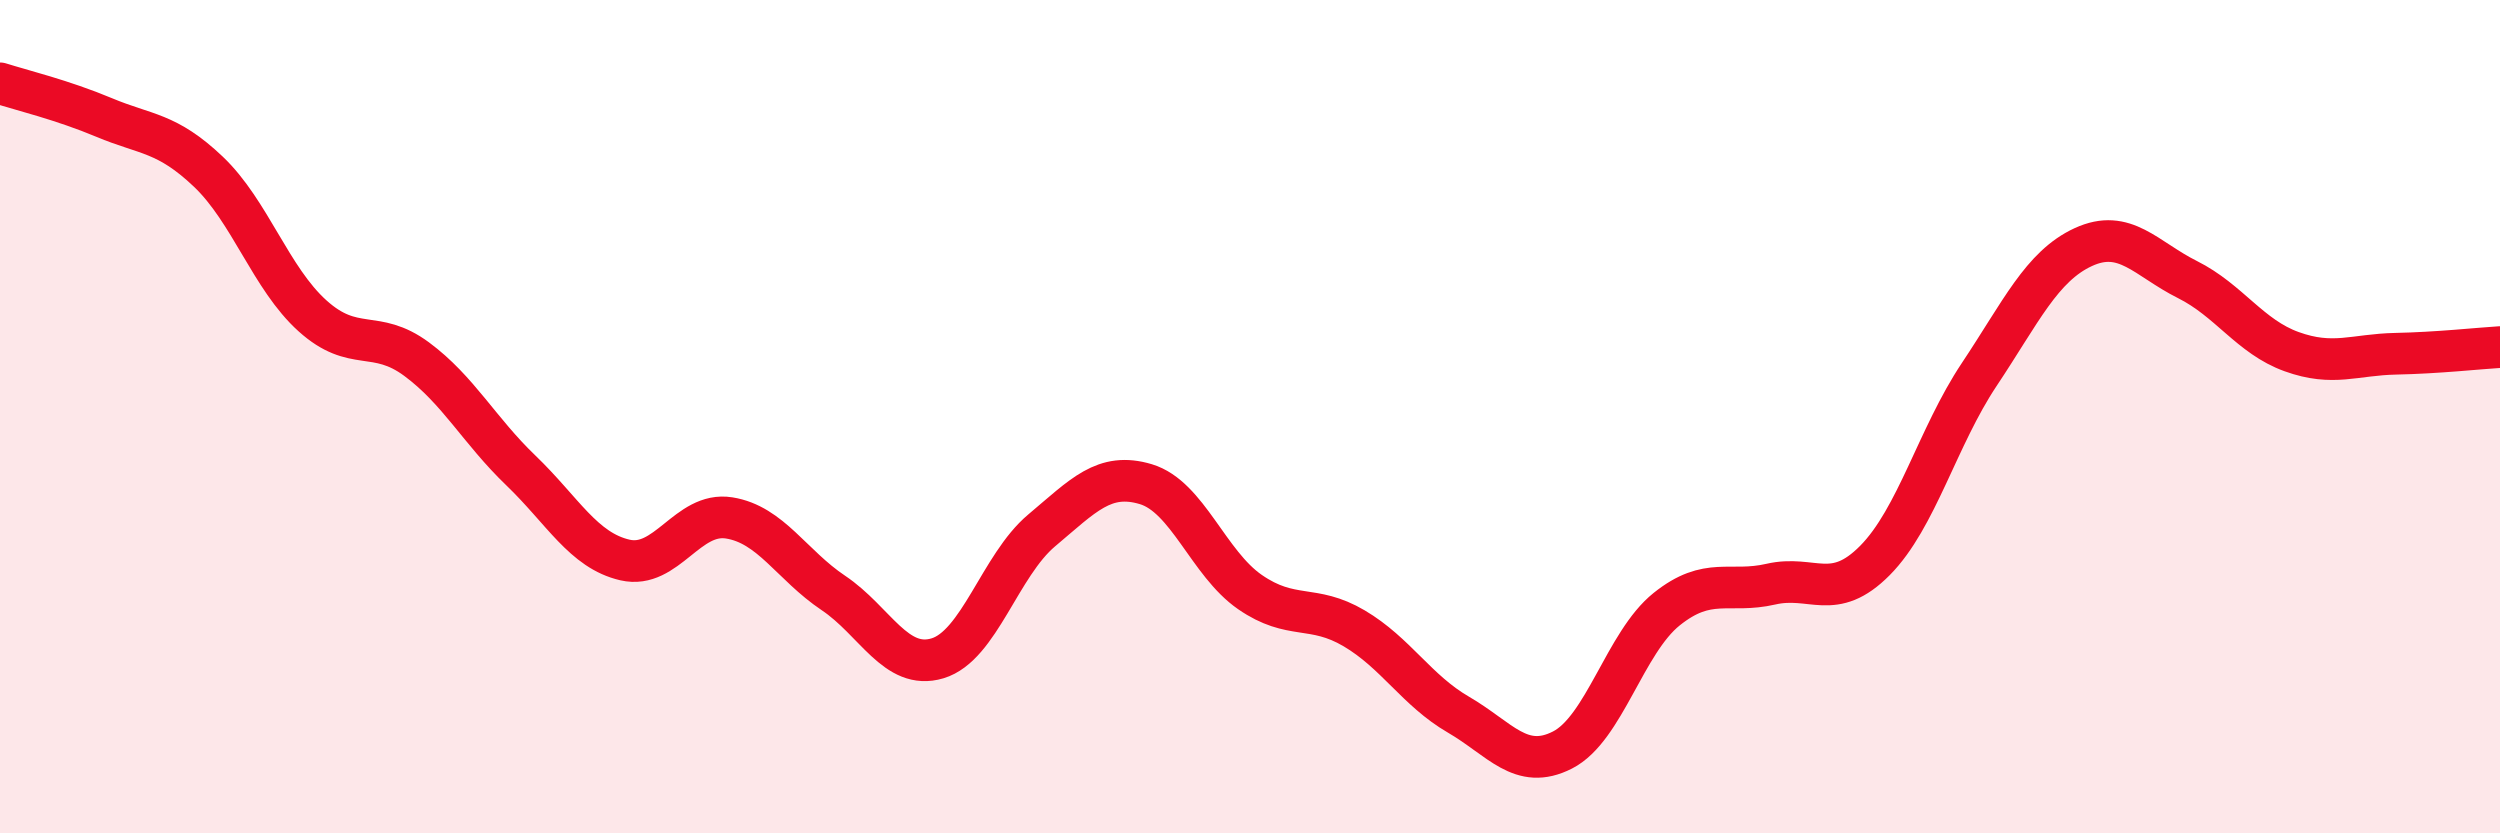 
    <svg width="60" height="20" viewBox="0 0 60 20" xmlns="http://www.w3.org/2000/svg">
      <path
        d="M 0,2 C 0.5,2.16 1.5,2.4 2.5,2.82 C 3.5,3.24 4,3.17 5,4.12 C 6,5.07 6.5,6.68 7.5,7.58 C 8.5,8.48 9,7.88 10,8.62 C 11,9.36 11.5,10.33 12.5,11.29 C 13.5,12.25 14,13.21 15,13.44 C 16,13.67 16.5,12.27 17.5,12.43 C 18.5,12.59 19,13.56 20,14.23 C 21,14.9 21.5,16.1 22.5,15.8 C 23.5,15.5 24,13.57 25,12.73 C 26,11.89 26.5,11.32 27.5,11.62 C 28.5,11.92 29,13.52 30,14.21 C 31,14.9 31.5,14.49 32.5,15.08 C 33.5,15.67 34,16.57 35,17.15 C 36,17.73 36.5,18.51 37.5,18 C 38.5,17.49 39,15.42 40,14.62 C 41,13.82 41.5,14.25 42.5,14.02 C 43.5,13.79 44,14.46 45,13.45 C 46,12.44 46.5,10.49 47.5,8.99 C 48.5,7.49 49,6.39 50,5.93 C 51,5.47 51.5,6.21 52.5,6.71 C 53.5,7.21 54,8.08 55,8.44 C 56,8.8 56.5,8.51 57.5,8.49 C 58.5,8.47 59.5,8.36 60,8.33L60 20L0 20Z"
        fill="#EB0A25"
        opacity="0.1"
        stroke-linecap="round"
        stroke-linejoin="round"
      />
      <path
        d="M 0,2 C 0.5,2.16 1.5,2.4 2.5,2.82 C 3.5,3.24 4,3.17 5,4.12 C 6,5.07 6.5,6.68 7.5,7.58 C 8.5,8.48 9,7.88 10,8.62 C 11,9.36 11.5,10.33 12.5,11.29 C 13.5,12.25 14,13.21 15,13.44 C 16,13.67 16.5,12.27 17.5,12.43 C 18.5,12.59 19,13.56 20,14.23 C 21,14.9 21.5,16.1 22.5,15.8 C 23.5,15.5 24,13.57 25,12.73 C 26,11.89 26.5,11.32 27.5,11.62 C 28.5,11.92 29,13.52 30,14.21 C 31,14.9 31.5,14.49 32.5,15.08 C 33.5,15.67 34,16.57 35,17.15 C 36,17.73 36.5,18.51 37.5,18 C 38.5,17.49 39,15.42 40,14.62 C 41,13.82 41.5,14.25 42.5,14.02 C 43.5,13.79 44,14.46 45,13.45 C 46,12.44 46.5,10.49 47.5,8.99 C 48.5,7.49 49,6.39 50,5.93 C 51,5.47 51.5,6.21 52.5,6.71 C 53.5,7.21 54,8.08 55,8.44 C 56,8.8 56.5,8.51 57.5,8.49 C 58.5,8.47 59.5,8.36 60,8.33"
        stroke="#EB0A25"
        stroke-width="1"
        fill="none"
        stroke-linecap="round"
        stroke-linejoin="round"
      />
    </svg>
  